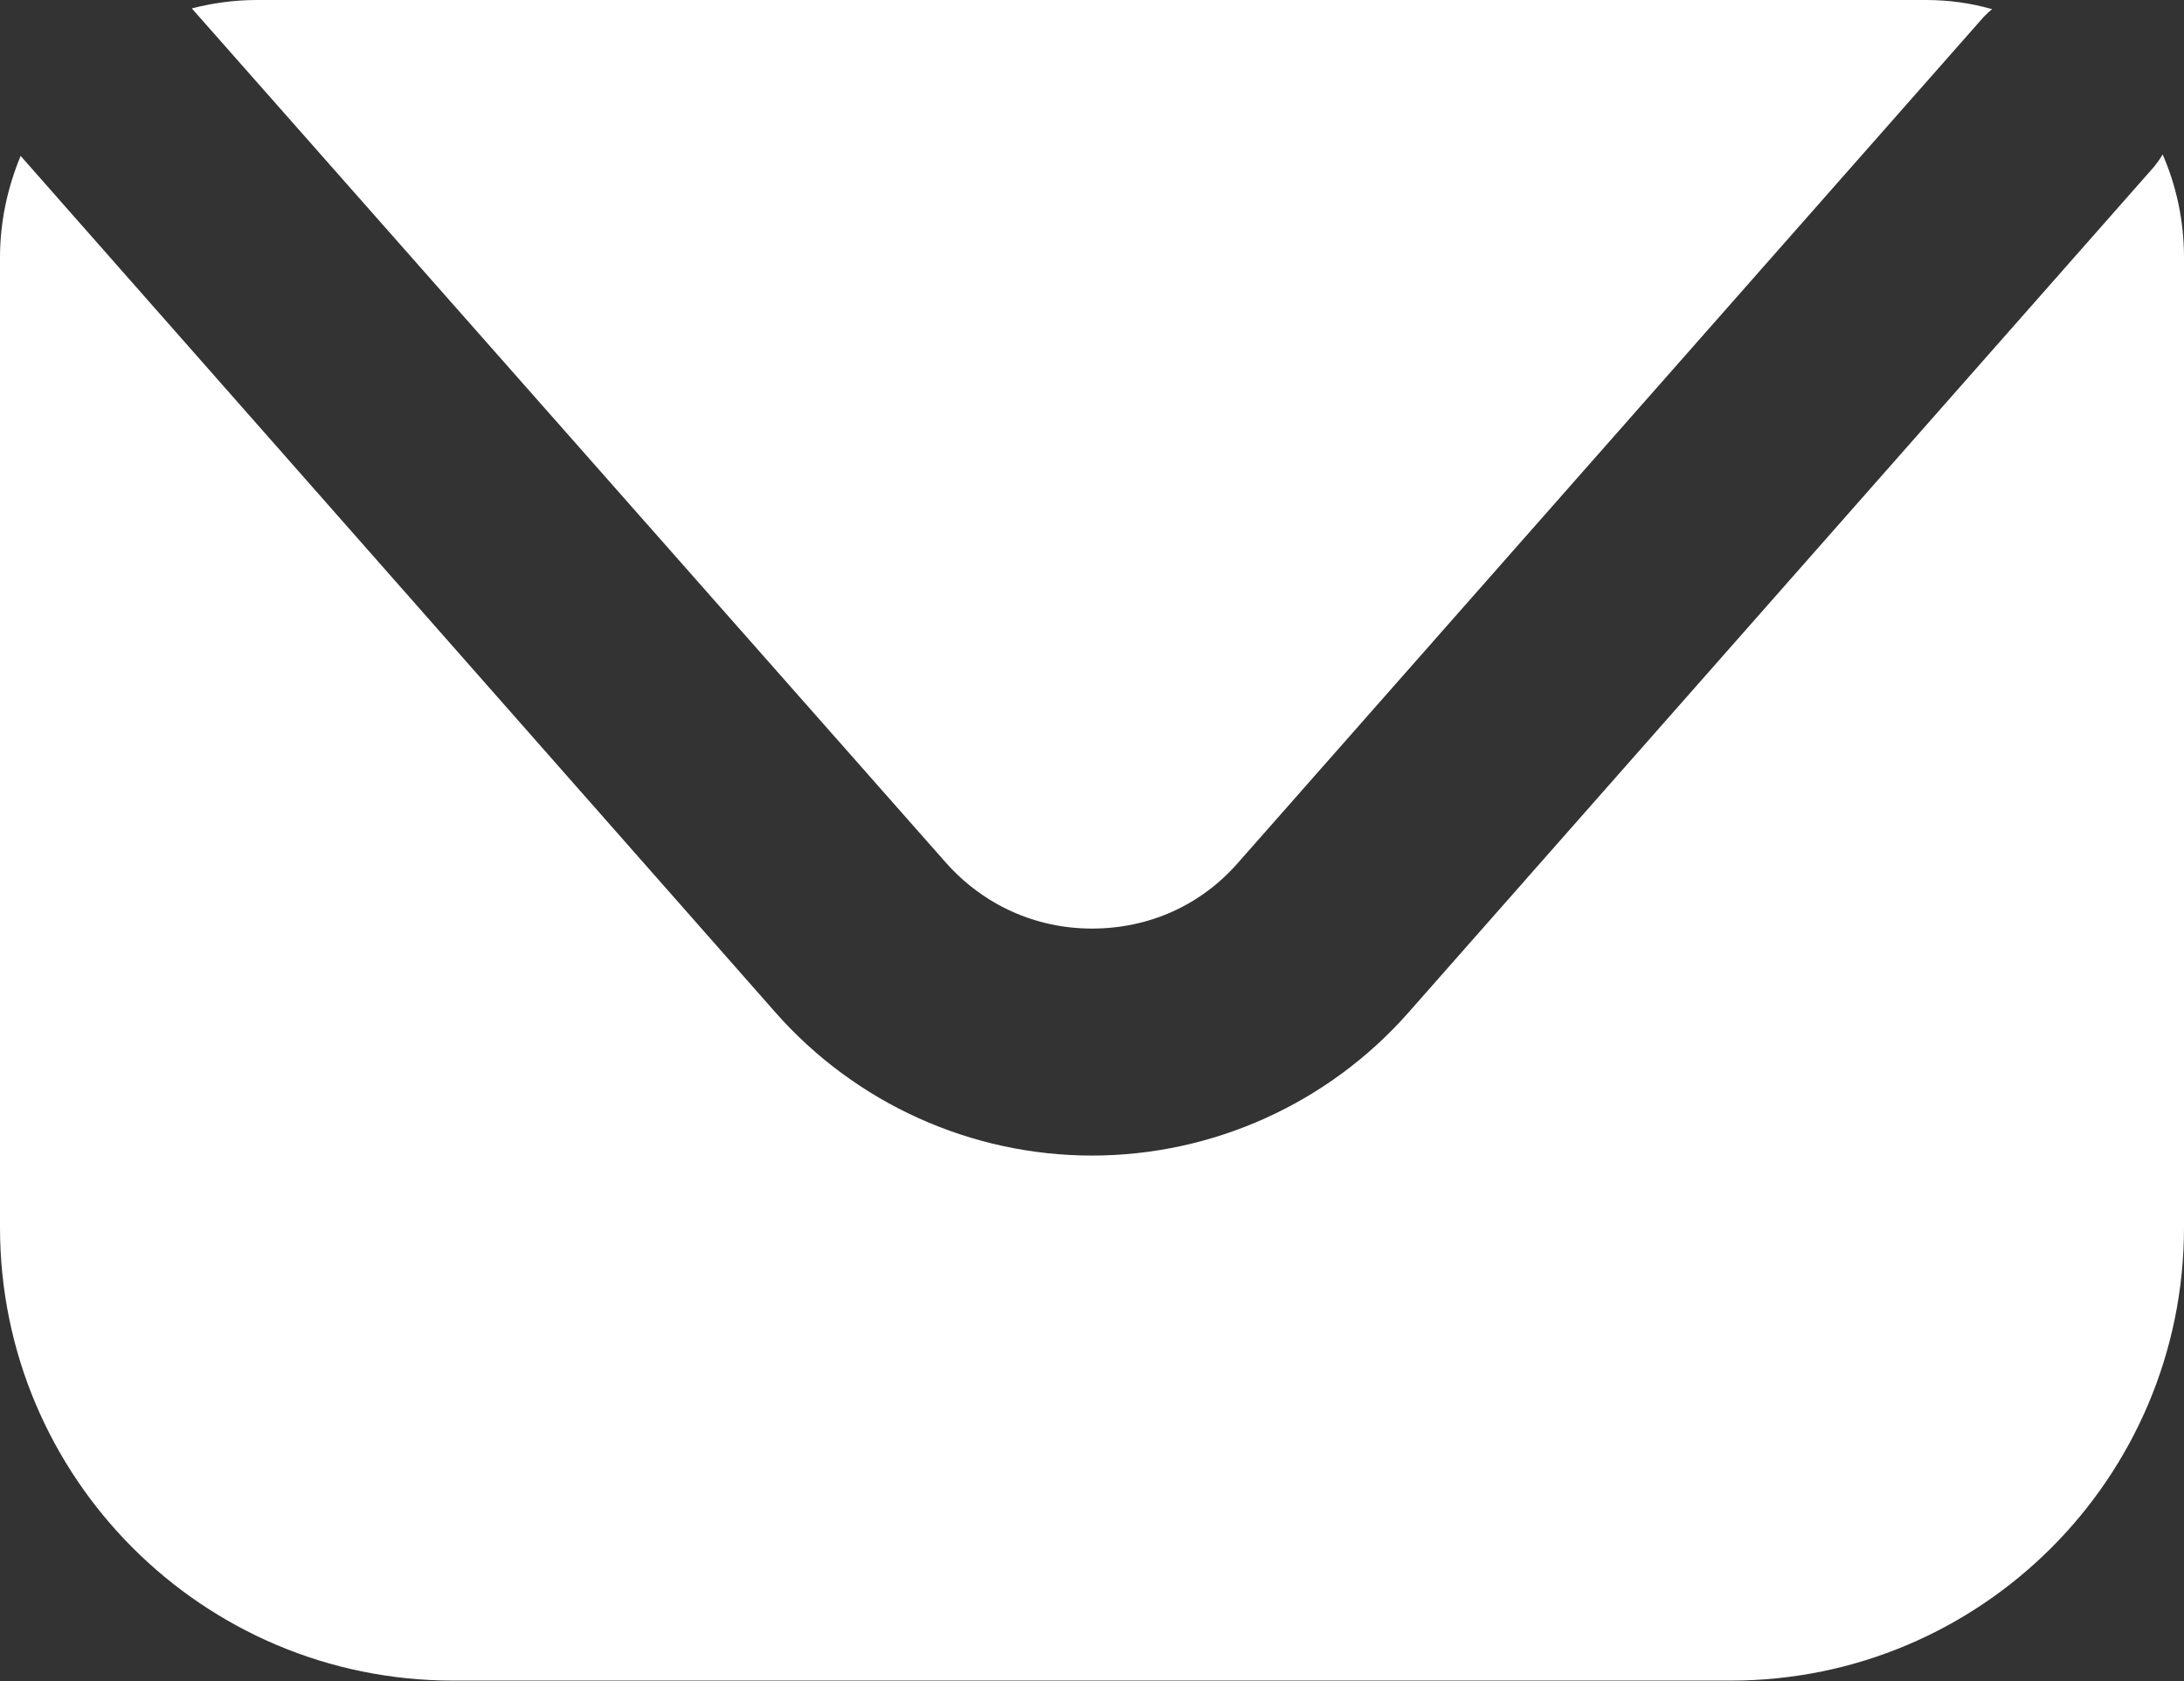<?xml version="1.0" encoding="UTF-8"?><svg id="Livello_2" xmlns="http://www.w3.org/2000/svg" viewBox="0 0 28.58 22"><rect x="0" y="0" width="28.58" height="22" fill="#333333" stroke="none"/><defs><style>.cls-1{fill:#fff;}</style></defs><g id="Livello_1-2"><g><path class="cls-1" d="M3.36,0H25.2c.3,0,.59,.04,.87,.12-.04,.03-.08,.07-.11,.1l-9.76,11.07c-.49,.56-1.17,.86-1.91,.86s-1.42-.31-1.91-.86L2.51,.11c.27-.07,.56-.11,.85-.11Z"/><path class="cls-1" d="M28.58,16.06c0,3.28-2.66,5.93-5.93,5.93H5.93c-3.28,0-5.93-2.66-5.93-5.93V3.37c0-.47,.1-.92,.27-1.33L10.15,13.25c1.05,1.19,2.56,1.87,4.14,1.87,1.58,0,3.09-.68,4.14-1.87L28.19,2.18s.08-.1,.11-.16c.18,.41,.28,.87,.28,1.35v12.69Z"/></g></g></svg>